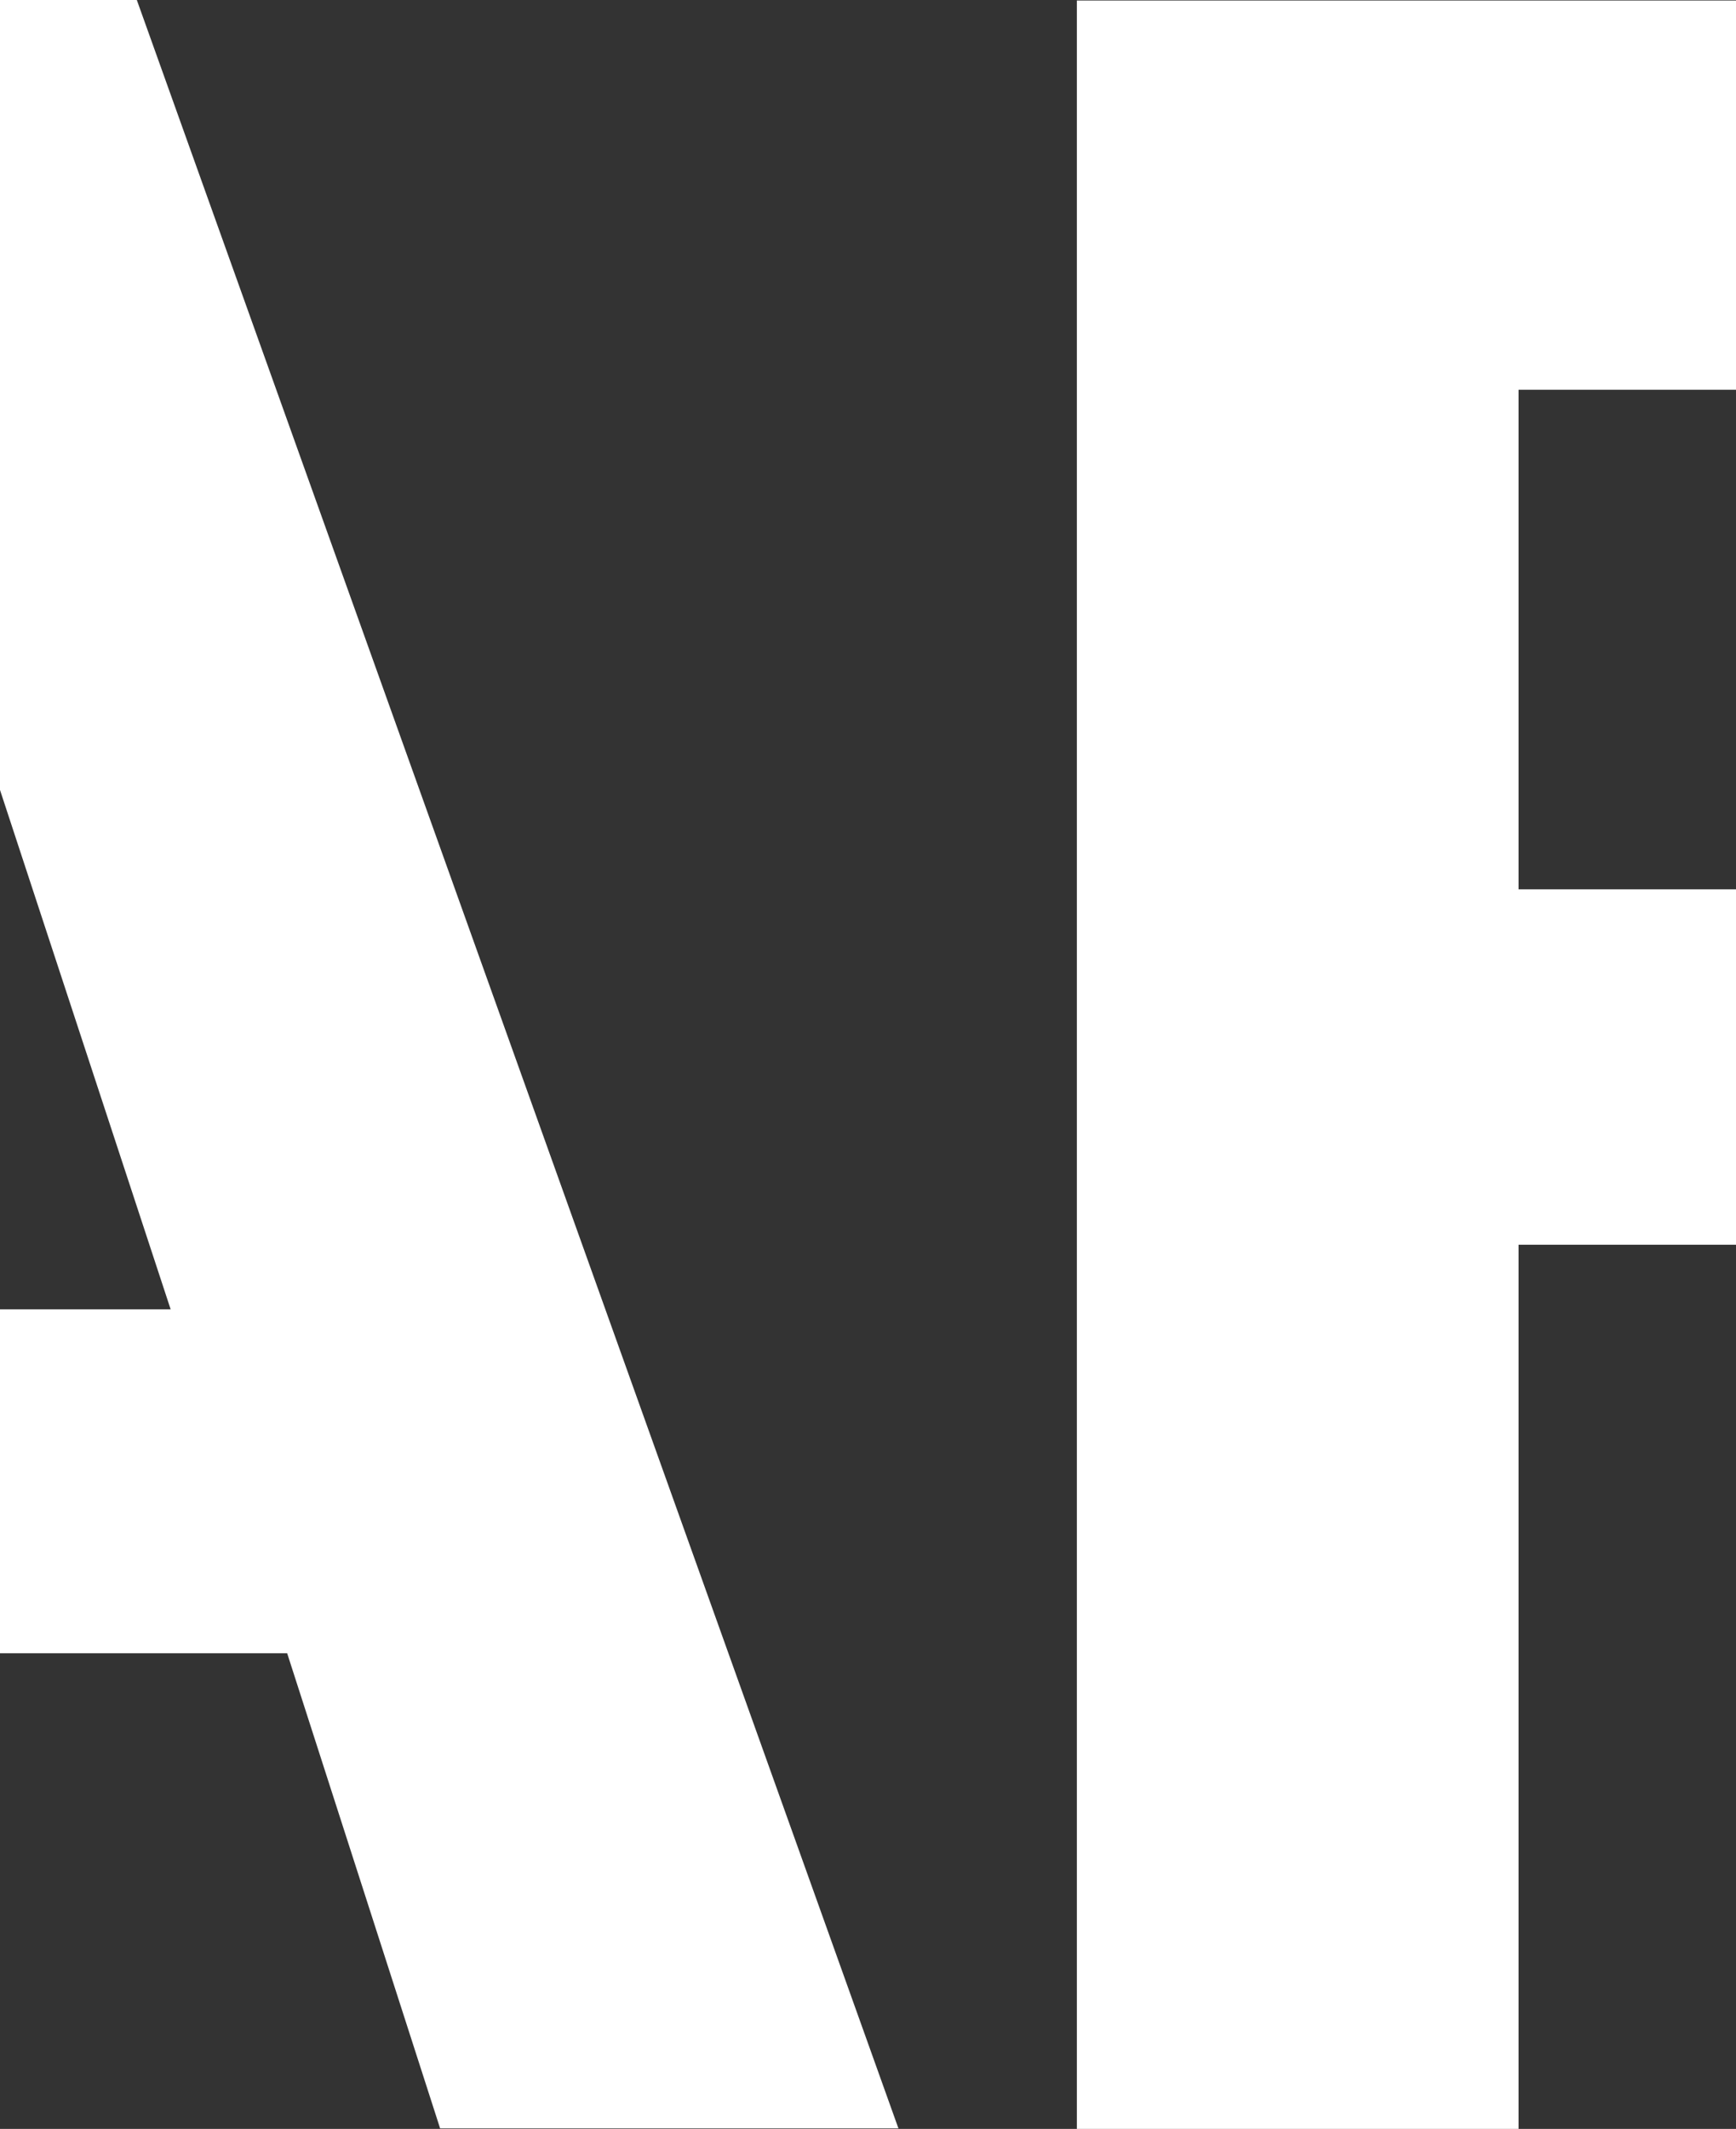 <?xml version="1.0" encoding="utf-8"?>
<!-- Generator: Adobe Illustrator 24.2.3, SVG Export Plug-In . SVG Version: 6.00 Build 0)  -->
<svg version="1.1" id="Ebene_1" xmlns="http://www.w3.org/2000/svg" xmlns:xlink="http://www.w3.org/1999/xlink" x="0px" y="0px"
	 viewBox="0 0 33.37 40.91" style="enable-background:new 0 0 33.37 40.91;" xml:space="preserve">
<rect x="0" y="0" width="33.37" height="40.91" fill="#333333" stroke="none"/>
<style type="text/css">
	.st0{fill:#FFFFFF;}
</style>
<polygon class="st0" points="0,0 0,15.18 3.28,25.16 0,25.16 0,31.77 5.52,31.77 8.46,40.9 17.27,40.9 2.63,0 "/>
<polygon class="st0" points="20.7,0.01 20.7,40.91 29.19,40.91 29.19,23.92 33.37,23.92 33.37,17.09 29.19,17.09 29.19,7.49 
	33.37,7.49 33.37,0.01 "/>
</svg>
